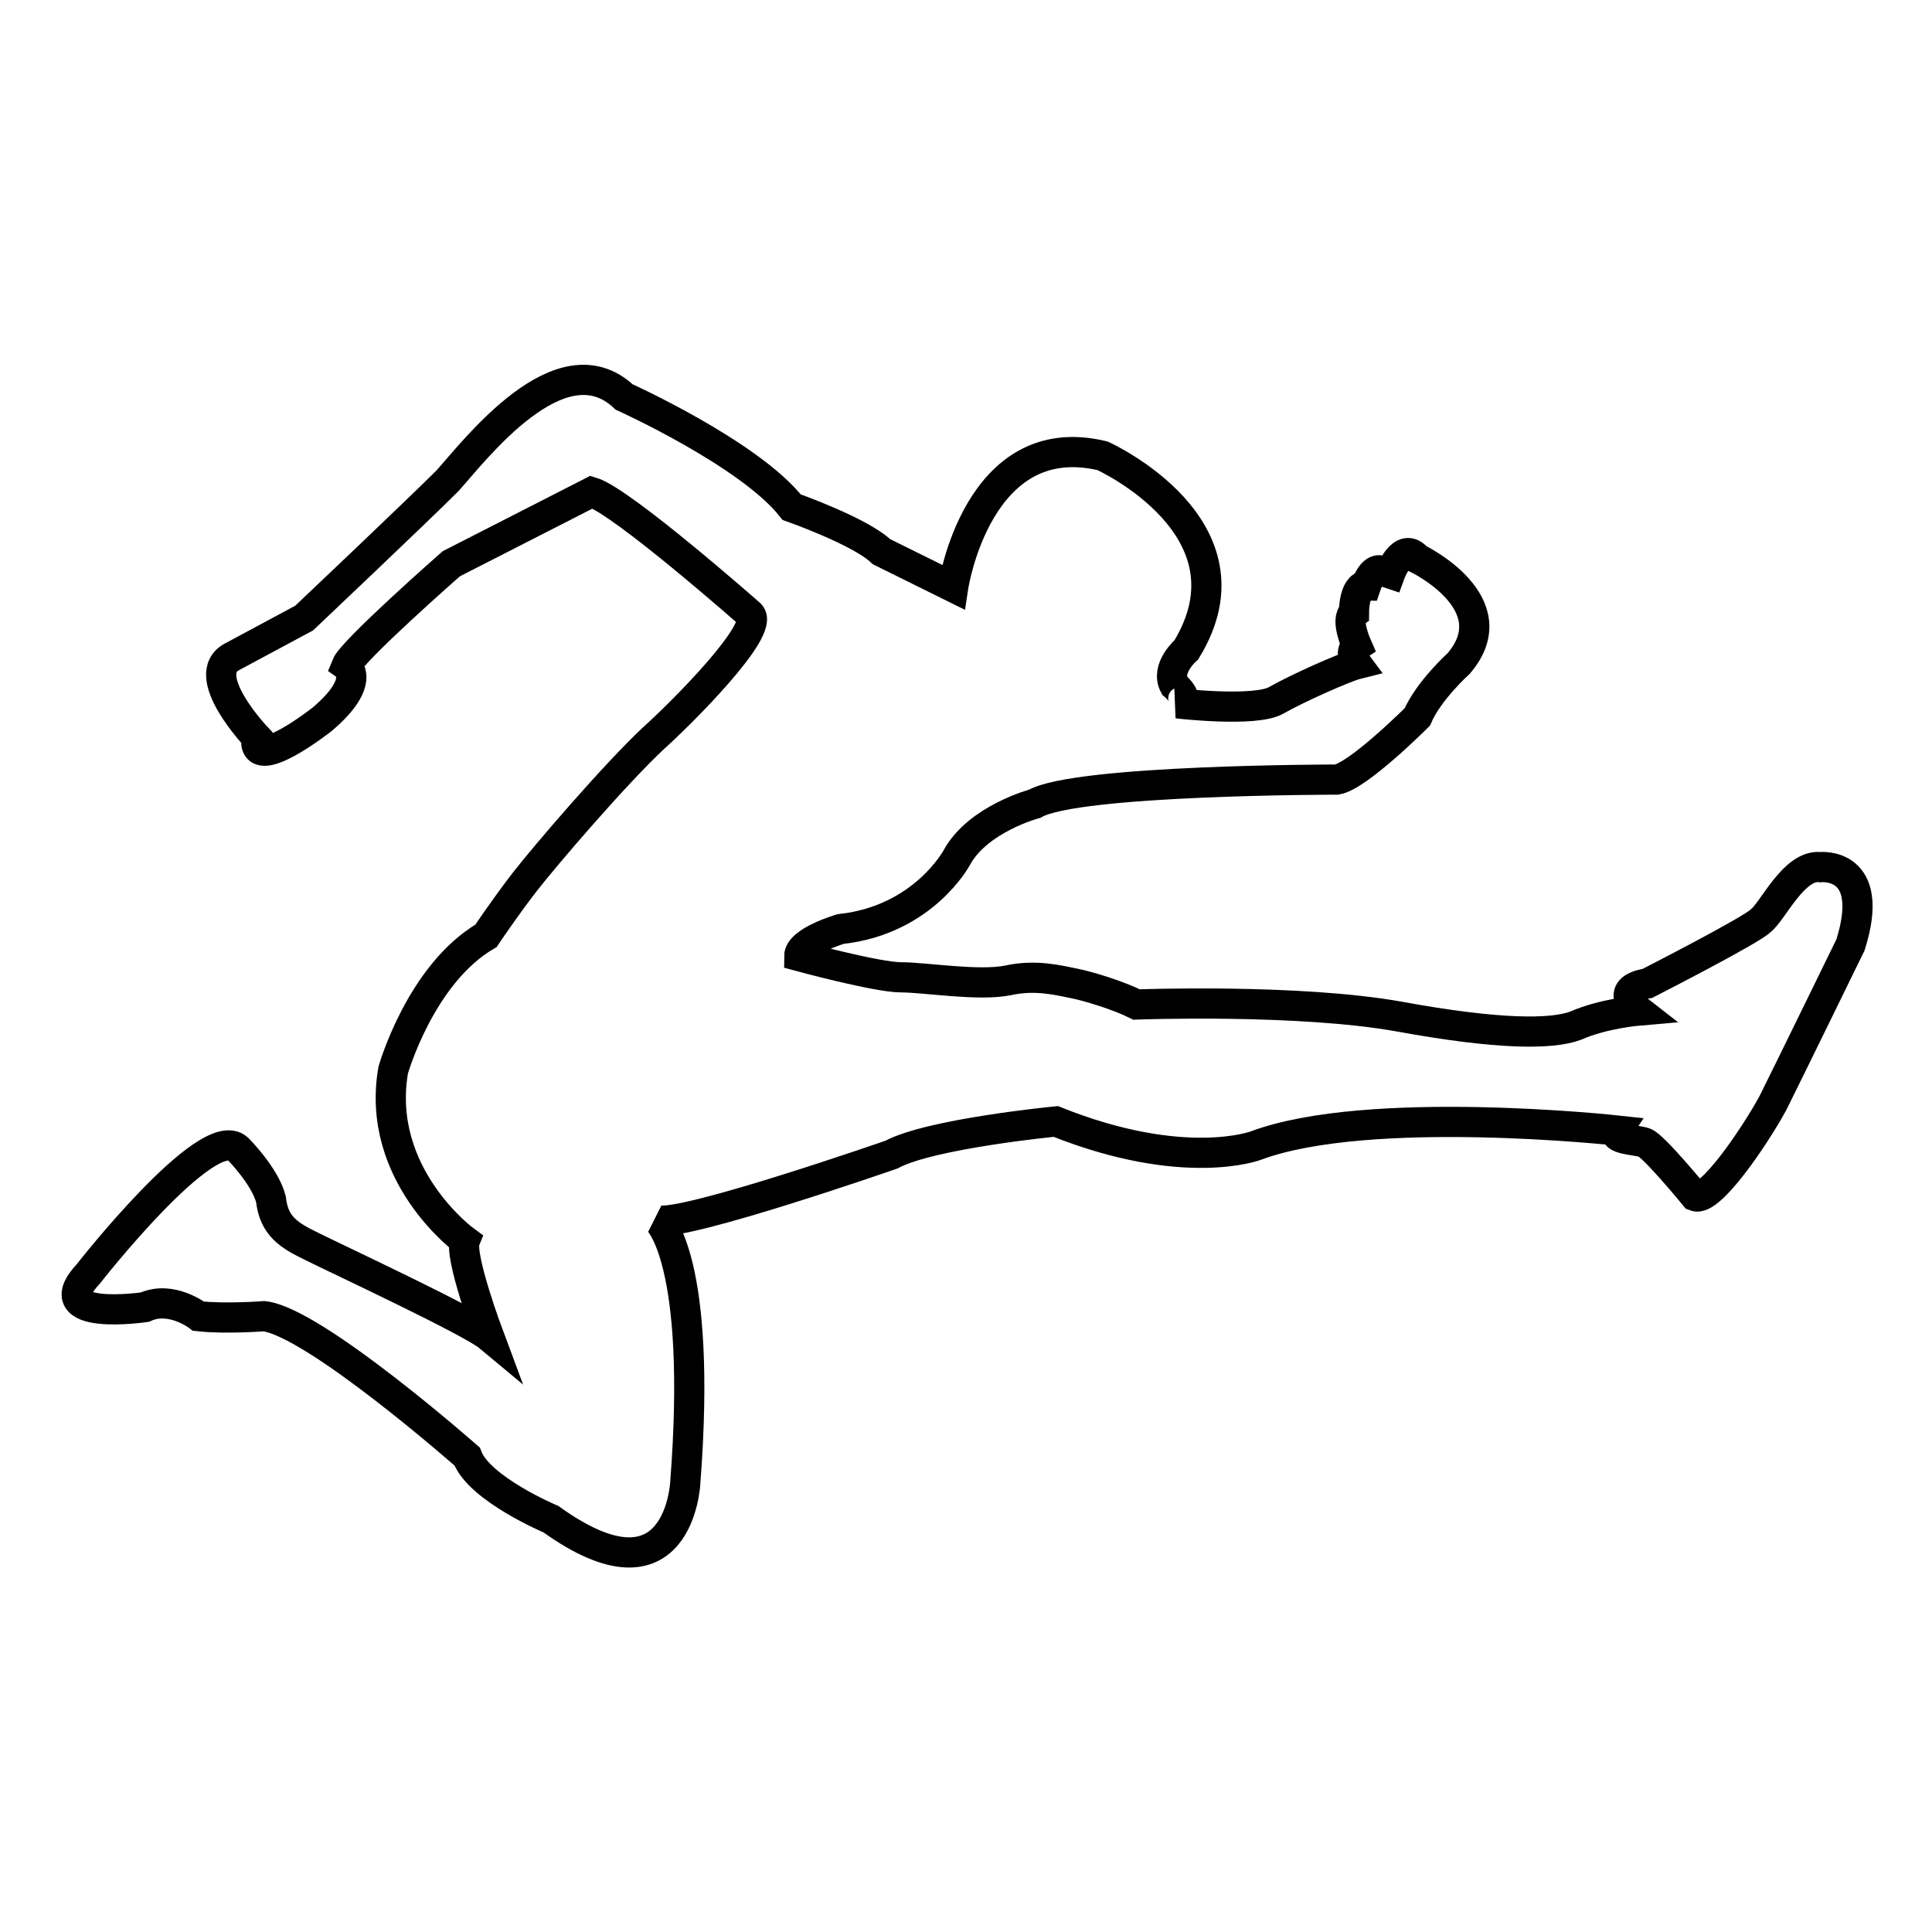 <?xml version="1.0" encoding="utf-8"?>
<!-- Svg Vector Icons : http://www.onlinewebfonts.com/icon -->
<!DOCTYPE svg PUBLIC "-//W3C//DTD SVG 1.1//EN" "http://www.w3.org/Graphics/SVG/1.1/DTD/svg11.dtd">
<svg version="1.1" xmlns="http://www.w3.org/2000/svg" xmlns:xlink="http://www.w3.org/1999/xlink" x="0px" y="0px" viewBox="0 0 256 256" enable-background="new 0 0 256 256" xml:space="preserve">
<g> <path stroke-width="4" fill-opacity="0" stroke="#000000"  d="M99.4,81.4c0,0-17-15-21-16.2c0,0-13.1,6.7-18.6,9.5c0,0-13.1,11.5-13.9,13.5c0,0,2.8,2-3.2,7.1 c0,0-9.5,7.5-8.7,2.4c0,0-7.9-8.3-3.2-10.7l9.5-5.1c0,0,15-14.2,19-18.2c3.6-4,15-19,23.4-11.1c0,0,16.6,7.5,22.2,14.6 c0,0,9.1,3.2,11.9,5.9l9.5,4.7c0,0,3.2-21.4,19.8-17.4c0,0,21,9.5,11.1,25.7c0,0-2.8,2.4-1.6,4.7c0,0,2.4,2,0.4,2.4 c0,0,10.3,1.2,13.1-0.4c2.8-1.6,9.1-4.4,10.7-4.8c0,0-1.2-1.6,0-2.4c0,0-1.6-3.6-0.4-4.4c0,0,0-3.6,1.6-3.6c0,0,0.8-2.4,2-2 l1.2,0.4c0,0,1.6-4.4,3.6-2c0,0,12.3,5.9,5.5,13.9c0,0-4,3.6-5.5,7.1c0,0-7.9,7.9-10.7,8.3c0,0-34.4,0-40,3.2c0,0-7.5,2-10.3,7.1 c0,0-4.4,8.3-15.4,9.5c0,0-5.5,1.6-5.5,3.6c0,0,10.3,2.8,13.5,2.8c3.2,0,10.3,1.2,14.2,0.4c3.6-0.8,6.7,0,8.7,0.4 c2,0.4,5.9,1.6,8.3,2.8c0,0,21.4-0.8,34.8,1.6c13.1,2.4,20.2,2.4,23.4,1.2c3.6-1.6,8.3-2,8.3-2s-3.6-2.8,1.2-3.6 c0,0,13.9-7.1,15-8.3c1.6-1.2,4.4-7.5,7.9-7.1c0,0,7.5-0.8,4,10.3c0,0-8.3,17-10.3,21c-2.4,4.4-8.3,13.1-10.3,12.3 c0,0-5.5-6.7-6.7-7.1s-4.4-0.4-3.6-1.6c0,0-32.9-3.6-47.9,2c0,0-9.5,3.6-26.5-3.2c0,0-16.6,1.6-21.8,4.4c0,0-27.3,9.5-30.9,8.7 c0,0,5.9,5.1,3.6,34.8c0,0-0.8,17-17.8,4.8c0,0-9.5-4-11.1-8.3c0,0-20.2-17.8-26.9-18.6c0,0-5.1,0.4-8.7,0c0,0-3.6-2.8-7.1-1.2 c0,0-13.5,2-7.5-4.4c0,0,15.8-20.2,19.8-16.6c0,0,3.6,3.6,4.4,6.7c0.4,3.6,2.4,4.8,5.5,6.3c3.2,1.6,21,9.9,23.4,11.9 c0,0-4-10.7-3.2-12.7c0,0-11.9-8.7-9.5-22.6c0,0,3.6-12.7,12.3-17.8c0,0,2.4-3.6,5.1-7.1c2.8-3.6,11.9-14.2,17-19 C90.3,94.5,101.4,83.4,99.4,81.4L99.4,81.4z"/></g>
</svg>